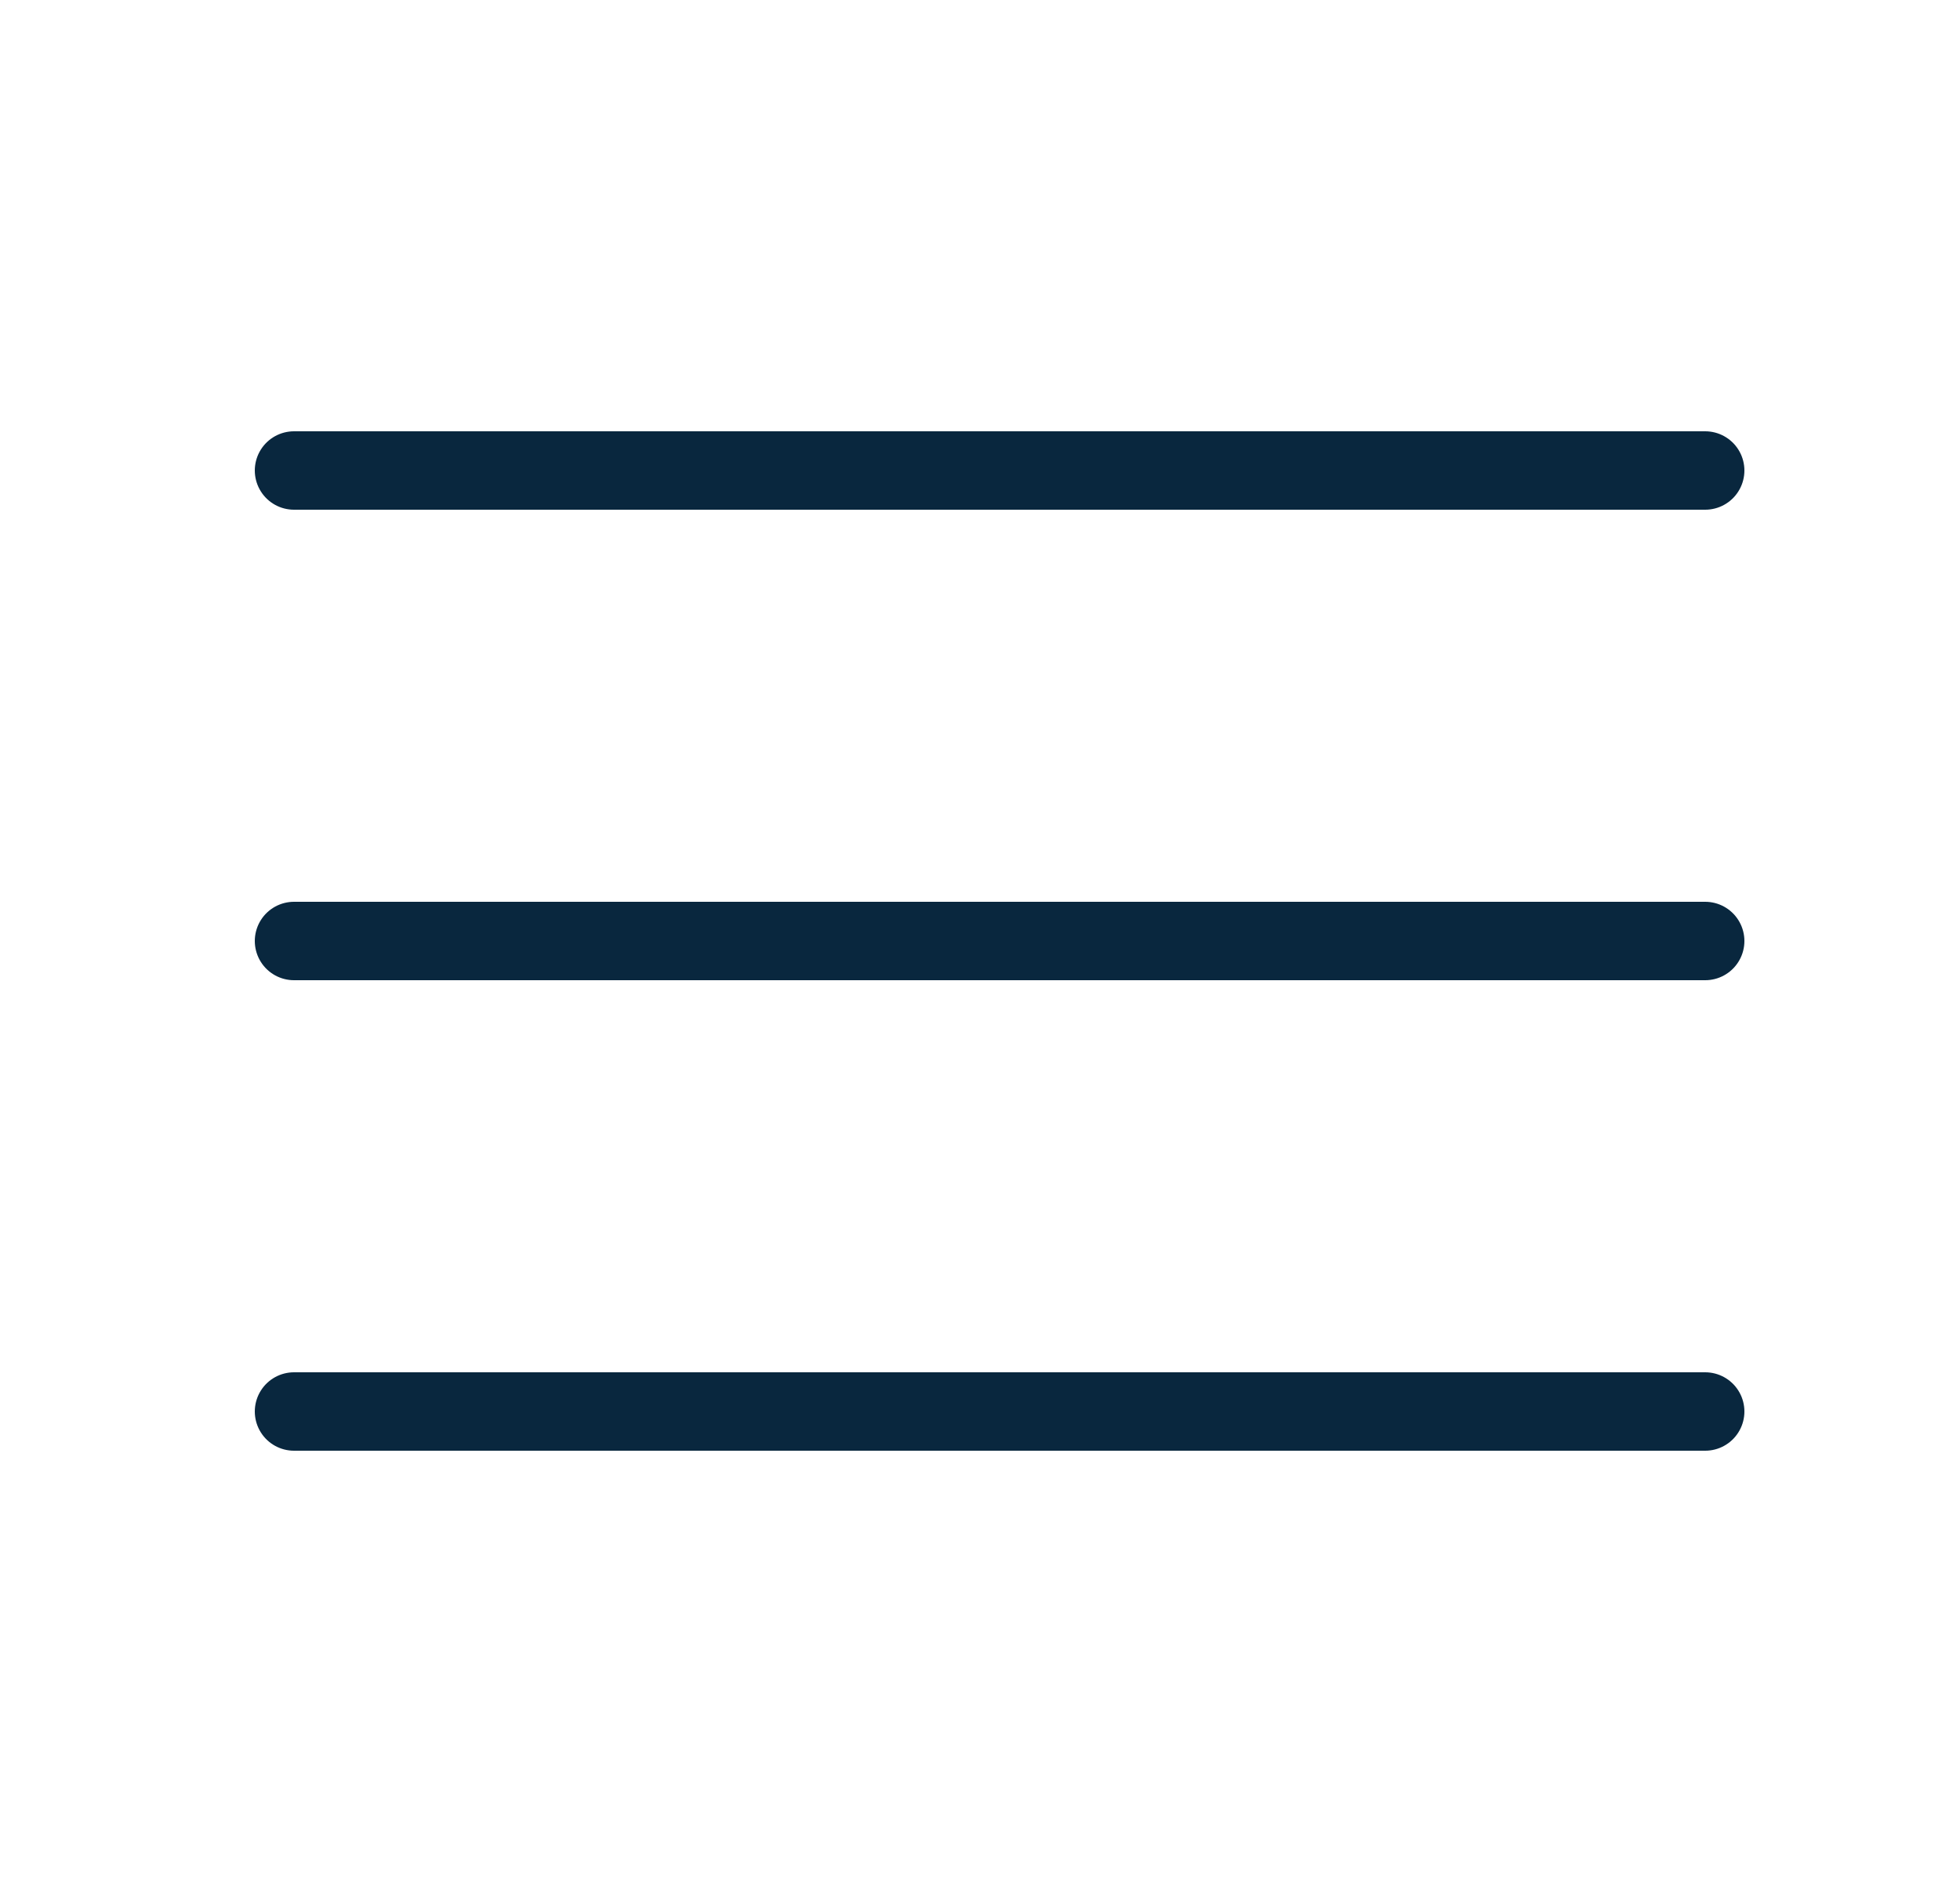 <svg width="25" height="24" viewBox="0 0 25 24" fill="none" xmlns="http://www.w3.org/2000/svg">
<path d="M3.75 12H21.75M3.75 6H21.75M3.75 18H21.75" stroke="#09273E" stroke-linecap="round" stroke-linejoin="round"/>
</svg>
